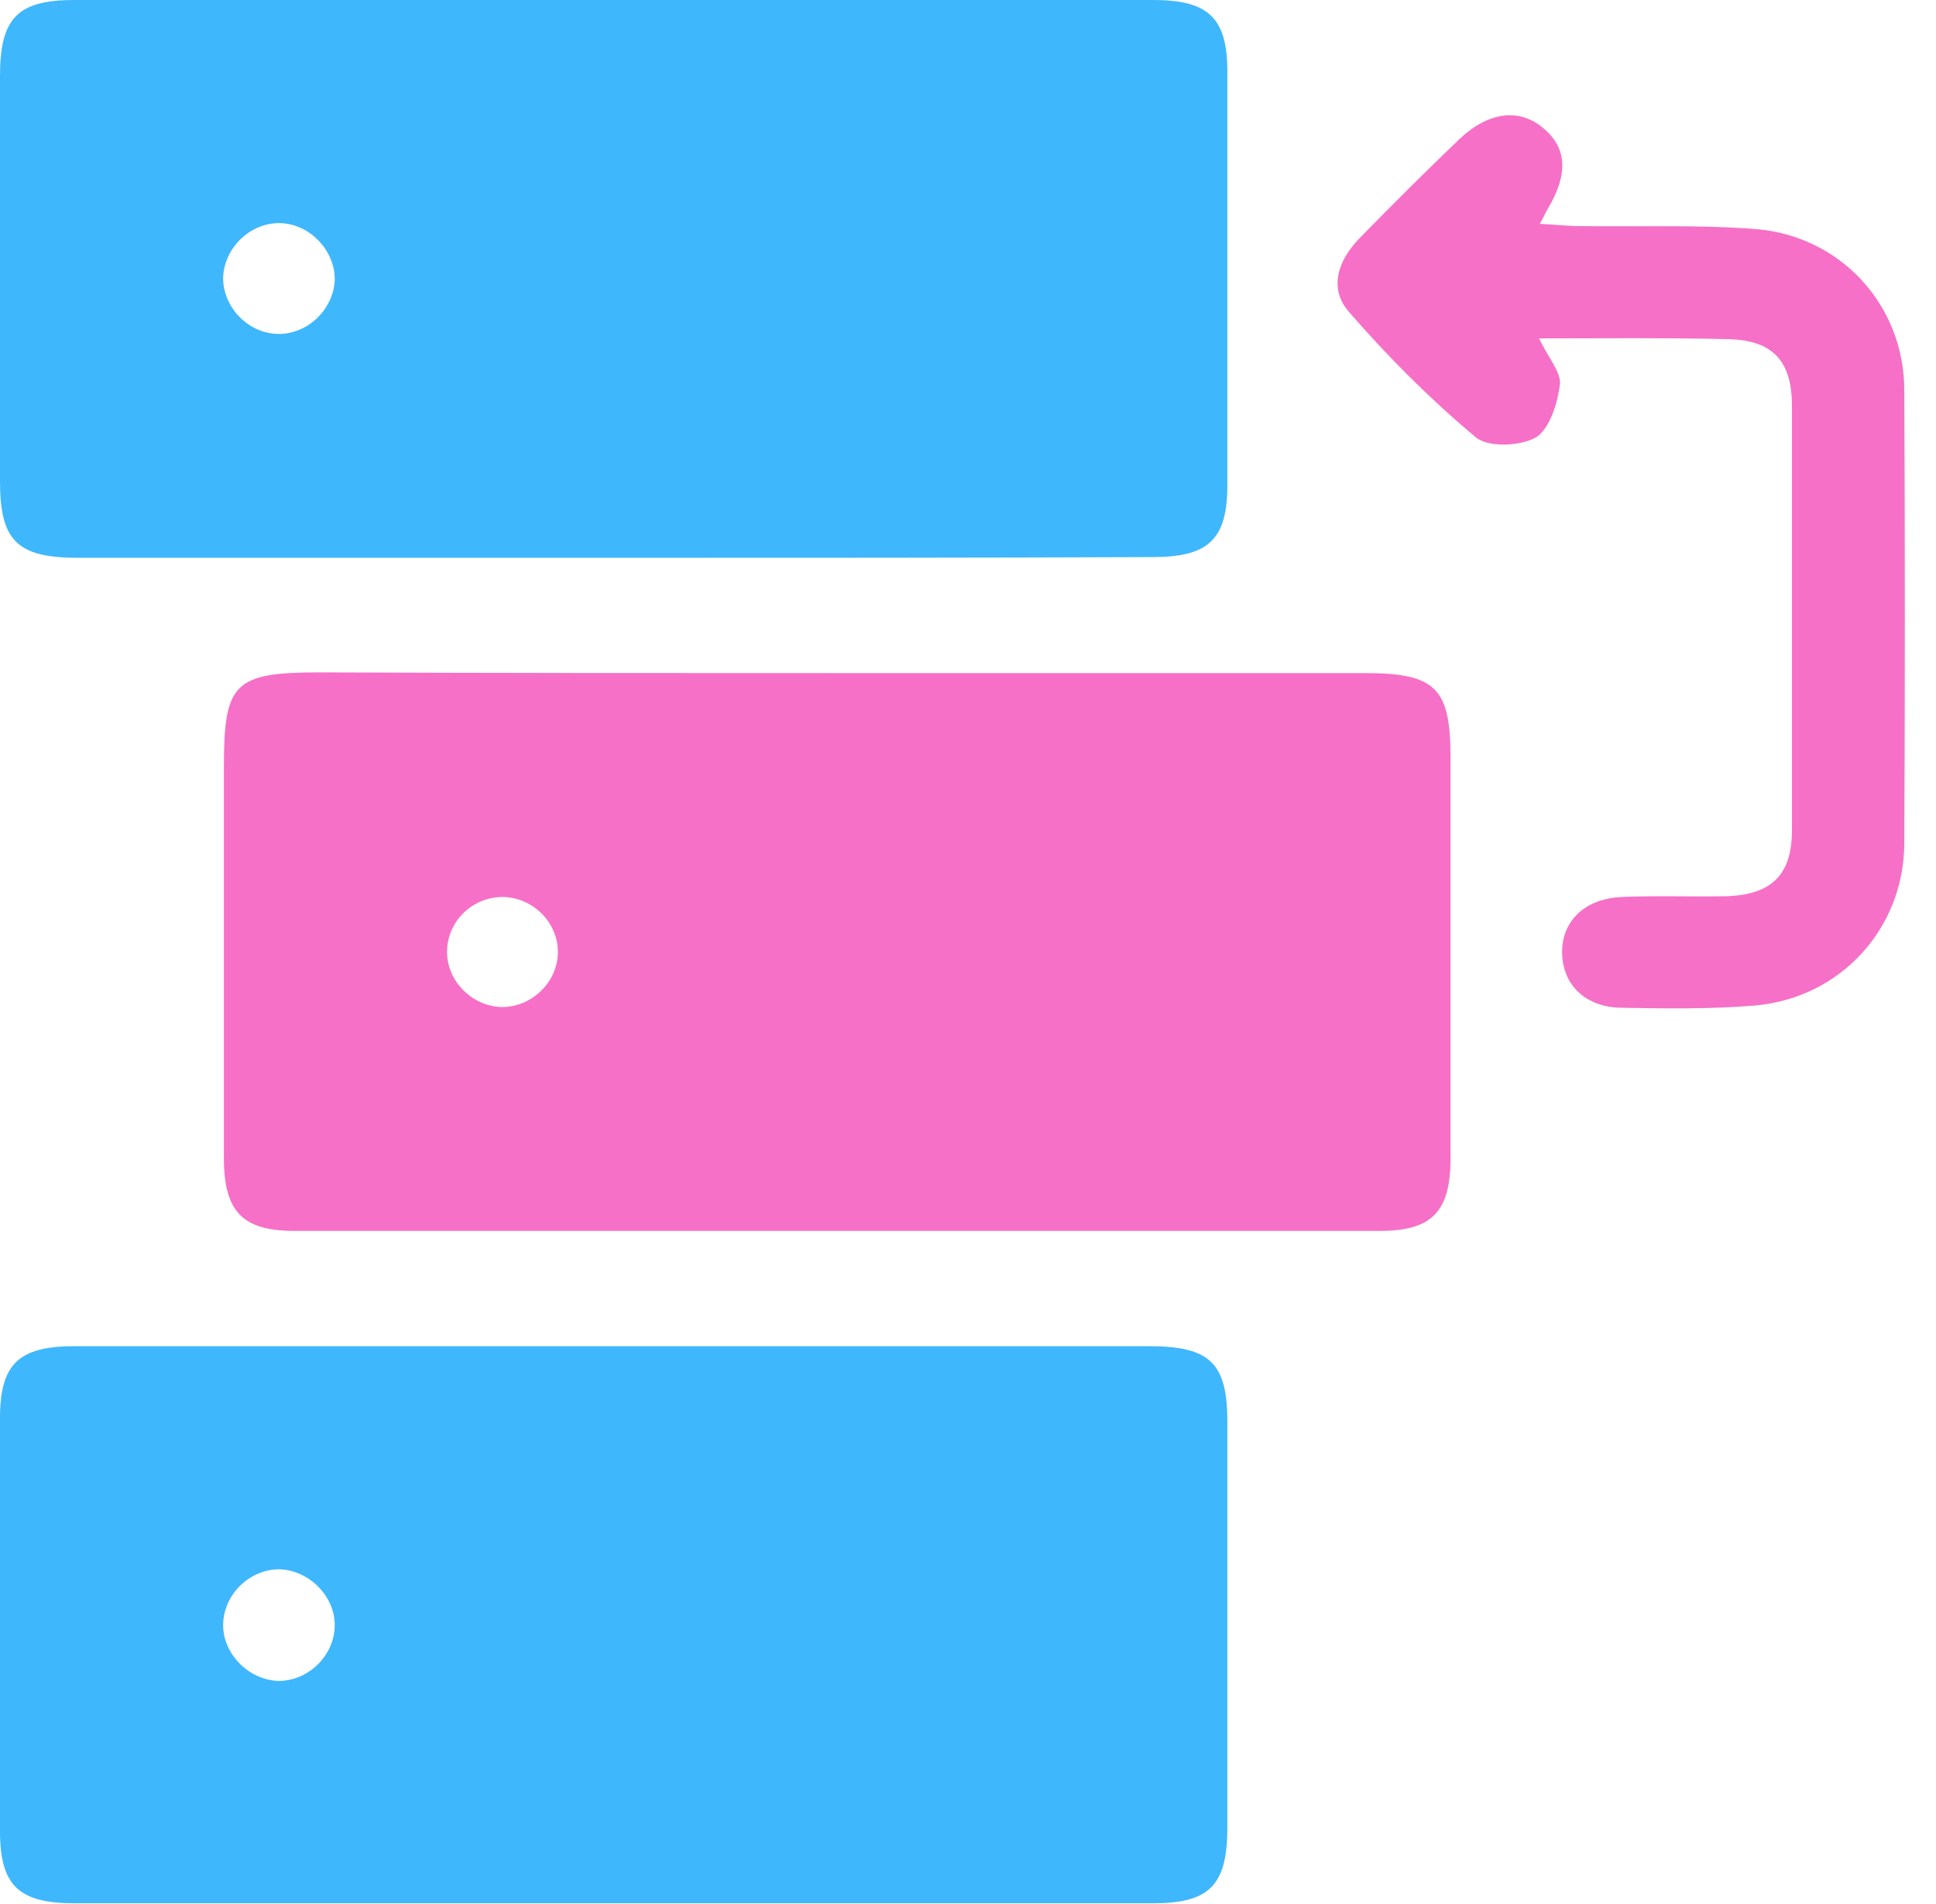 <svg width="61" height="60" viewBox="0 0 61 60" fill="none" xmlns="http://www.w3.org/2000/svg">
<path d="M26.484 21.211C31.992 21.211 37.5 21.211 43.008 21.211C45.234 21.211 45.703 21.68 45.703 23.859C45.703 28.078 45.703 32.297 45.703 36.516C45.703 38.18 45.117 38.789 43.477 38.789C32.086 38.789 20.672 38.789 9.281 38.789C7.641 38.789 7.055 38.18 7.055 36.492C7.055 32.391 7.055 28.289 7.055 24.188C7.055 21.516 7.359 21.188 10.102 21.188C15.562 21.211 21.023 21.211 26.484 21.211ZM17.578 30C17.578 29.086 16.828 28.312 15.891 28.266C14.906 28.242 14.086 29.016 14.086 30C14.086 30.914 14.859 31.688 15.773 31.734C16.734 31.758 17.578 30.961 17.578 30Z" fill="#F670C7"/>
<path d="M19.219 17.578C13.641 17.578 8.039 17.578 2.461 17.578C0.539 17.578 0 17.039 0 15.164C0 10.898 0 6.656 0 2.391C0 0.562 0.562 0 2.344 0C13.664 0 25.008 0 36.328 0C38.086 0 38.672 0.562 38.672 2.273C38.672 6.609 38.672 10.945 38.672 15.281C38.672 16.992 38.086 17.555 36.328 17.555C30.633 17.578 24.914 17.578 19.219 17.578ZM8.789 7.031C7.875 7.031 7.078 7.805 7.031 8.719C7.008 9.68 7.828 10.523 8.789 10.523C9.703 10.523 10.5 9.75 10.547 8.836C10.57 7.898 9.75 7.031 8.789 7.031Z" fill="#3EB7FD"/>
<path d="M19.453 42.422C25.031 42.422 30.633 42.422 36.211 42.422C38.133 42.422 38.672 42.961 38.672 44.812C38.672 49.078 38.672 53.32 38.672 57.586C38.672 59.414 38.109 59.977 36.328 59.977C25.008 59.977 13.664 59.977 2.344 59.977C0.586 59.977 0 59.414 0 57.703C0 53.367 0 49.031 0 44.695C0 42.984 0.586 42.422 2.344 42.422C8.039 42.422 13.758 42.422 19.453 42.422ZM10.547 51.211C10.547 50.297 9.75 49.5 8.836 49.453C7.875 49.43 7.031 50.25 7.031 51.211C7.031 52.125 7.828 52.922 8.742 52.969C9.703 52.992 10.547 52.172 10.547 51.211Z" fill="#3EB7FD"/>
<path d="M48.493 10.664C48.798 11.296 49.196 11.742 49.149 12.117C49.079 12.703 48.821 13.523 48.399 13.781C47.907 14.062 46.899 14.109 46.501 13.781C45.071 12.585 43.735 11.249 42.517 9.843C41.86 9.117 42.142 8.226 42.821 7.523C43.852 6.468 44.907 5.414 45.985 4.382C46.876 3.539 47.837 3.398 48.587 4.007C49.384 4.64 49.431 5.484 48.751 6.609C48.704 6.703 48.657 6.796 48.517 7.054C49.009 7.078 49.407 7.125 49.806 7.125C51.634 7.148 53.485 7.078 55.313 7.218C57.985 7.429 60.001 9.609 60.001 12.304C60.024 17.062 60.024 21.82 60.001 26.601C59.977 29.273 57.985 31.453 55.29 31.687C53.884 31.804 52.477 31.781 51.071 31.757C49.946 31.734 49.243 31.031 49.22 30.046C49.196 29.039 49.923 28.312 51.118 28.265C52.22 28.218 53.298 28.265 54.399 28.242C55.829 28.195 56.462 27.562 56.462 26.156C56.462 21.703 56.462 17.25 56.462 12.796C56.462 11.367 55.852 10.71 54.423 10.687C52.501 10.64 50.556 10.664 48.493 10.664Z" fill="#F670C7"/>
</svg>
